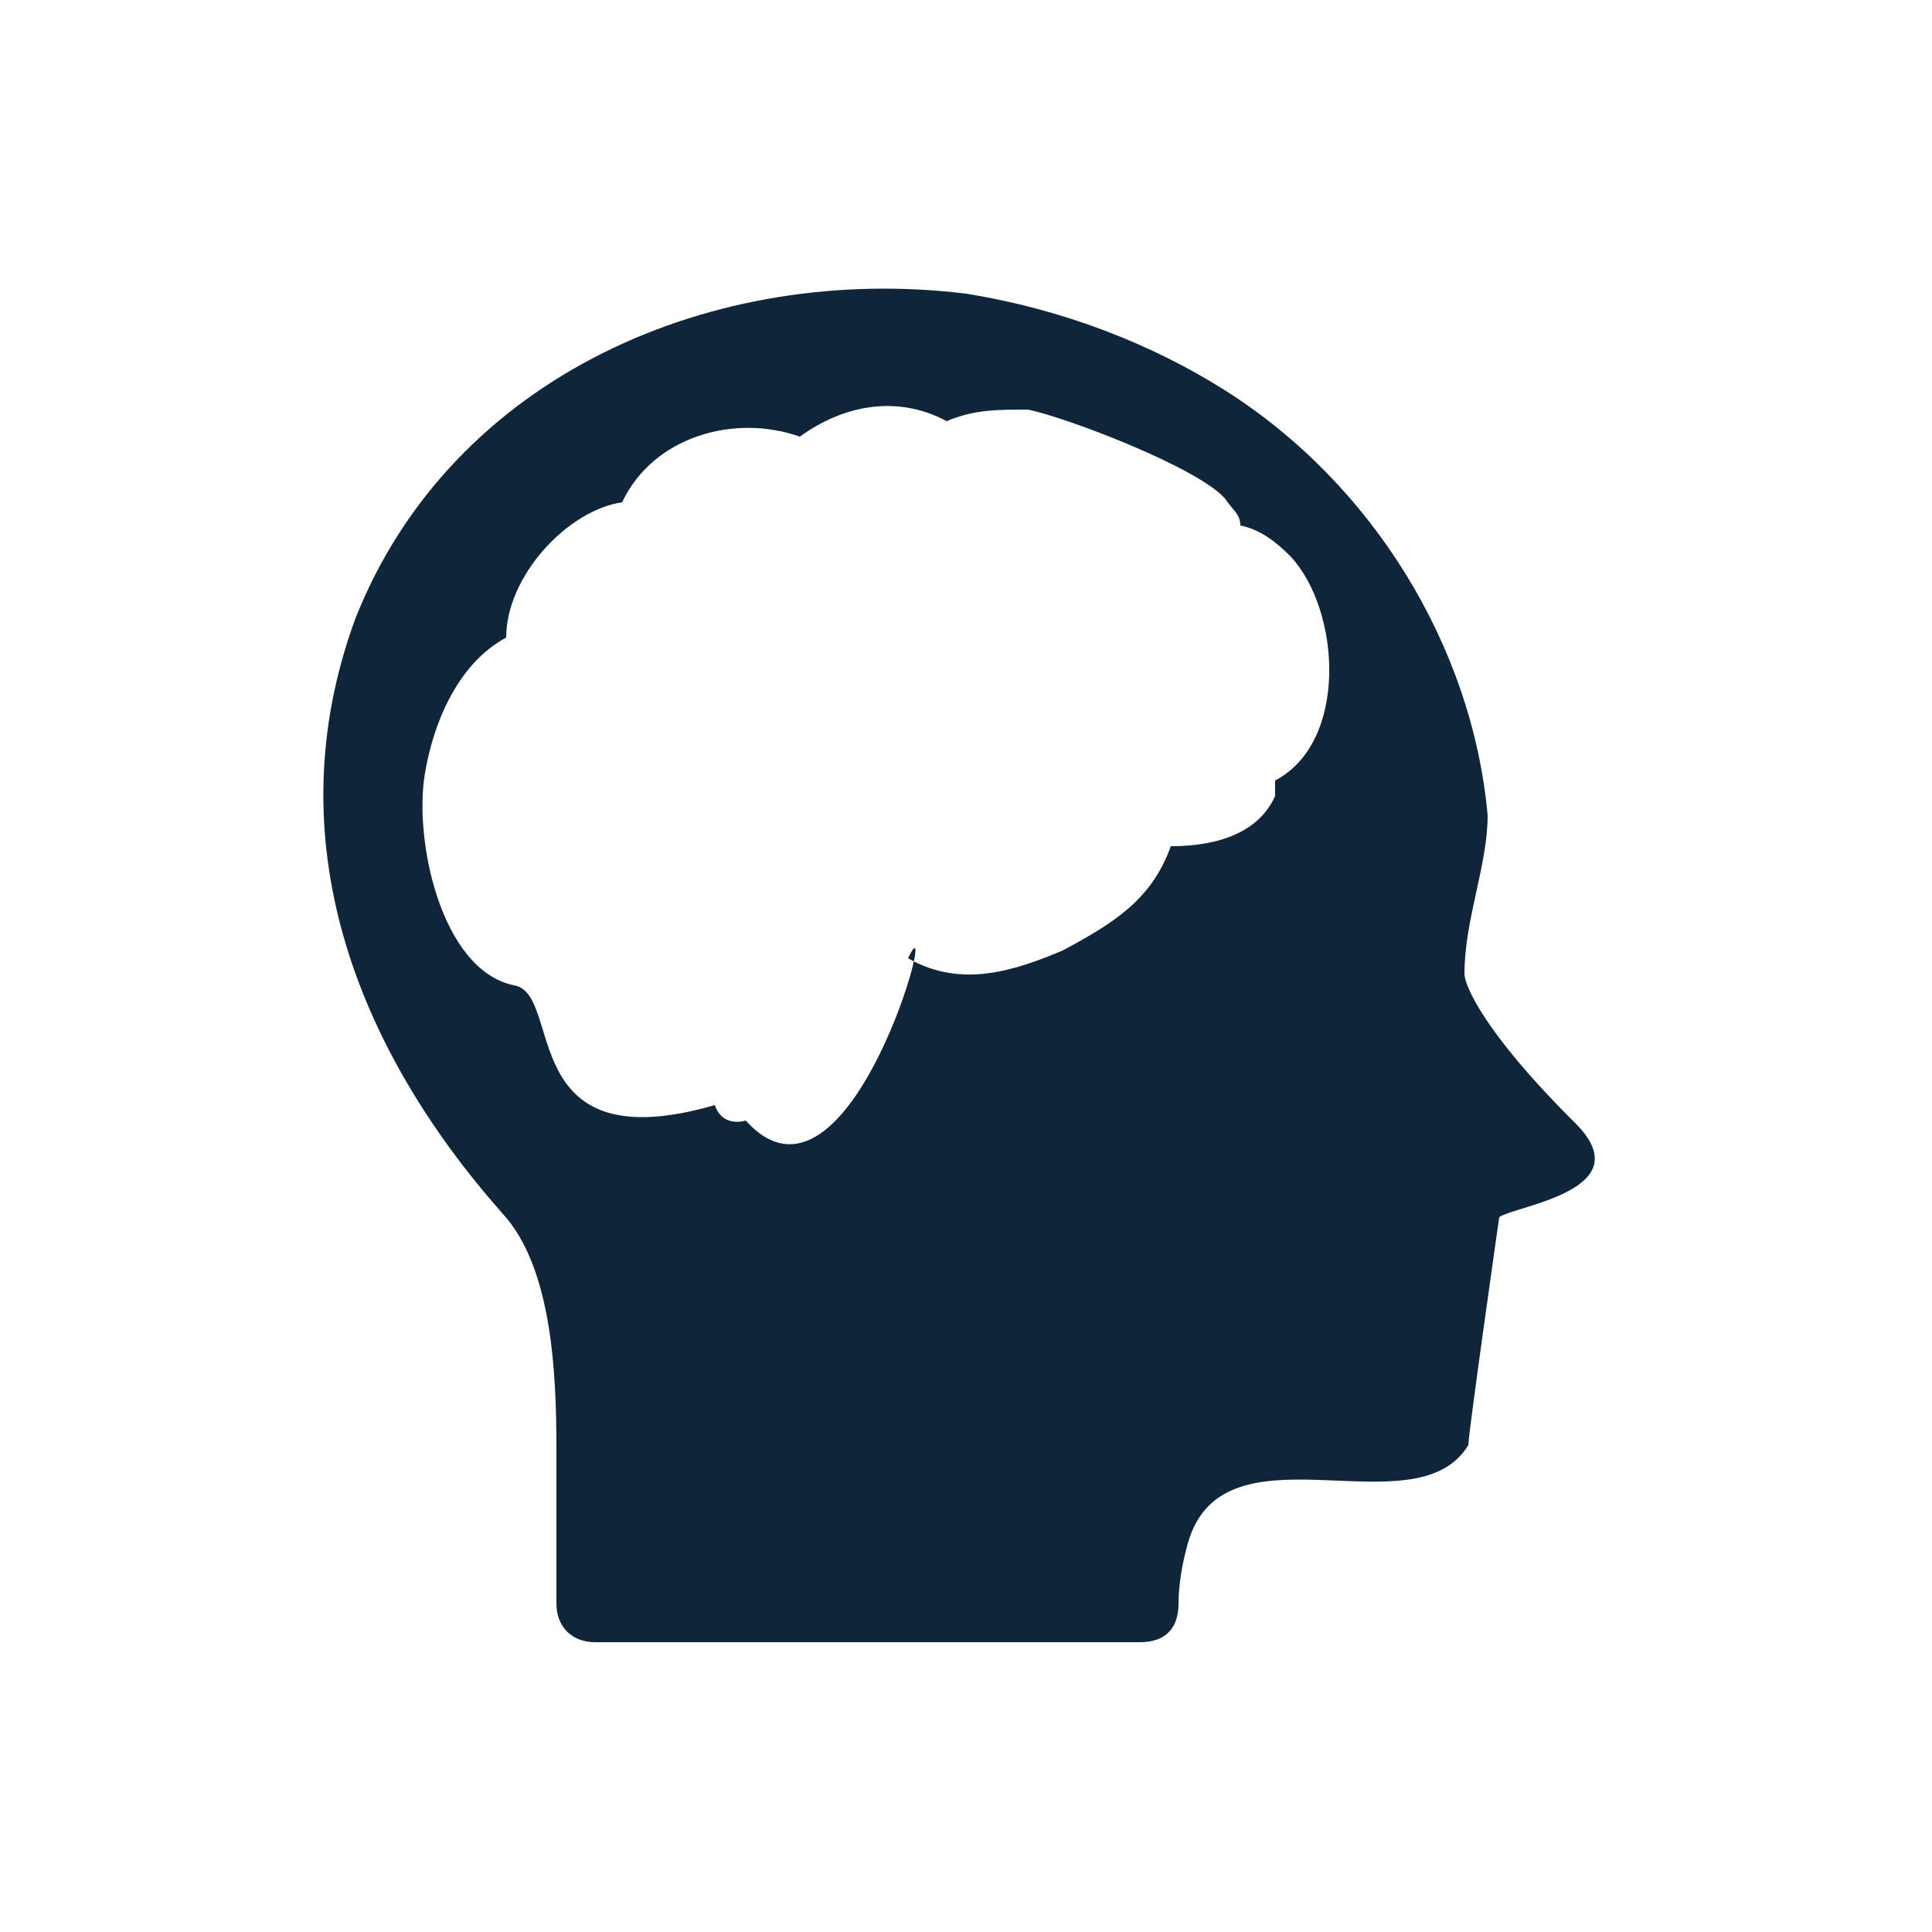 <?xml version="1.0" encoding="utf-8"?>
<!-- Generator: Adobe Illustrator 28.2.0, SVG Export Plug-In . SVG Version: 6.00 Build 0)  -->
<svg version="1.1" id="Capa_1" xmlns="http://www.w3.org/2000/svg" xmlns:xlink="http://www.w3.org/1999/xlink" x="0px" y="0px"
	 viewBox="0 0 50 50" style="enable-background:new 0 0 50 50;" xml:space="preserve">
<style type="text/css">
	.st0{fill-rule:evenodd;clip-rule:evenodd;fill:#0E253A;}
</style>
<g id="Capa_1_00000090293138358771955810000002484468772967627415_">
</g>
<g id="_x33_1">
	<g>
		<path class="st0" d="M38.5,21.1c-0.4-4.4-3-8.6-6.8-11C29.8,8.9,27.5,8,25,7.6C18.5,6.8,11.7,9.7,9.2,16c-2.1,5.7,0,11.1,3.8,15.4
			c1.3,1.4,1.4,4.2,1.4,6.1v4c0,0.6,0.4,1,1,1h14.1c0.7,0,1-0.4,1-1c0-0.7,0.2-1.4,0.2-1.4c0.8-3.5,5.9-0.4,7.3-2.7
			c0-0.3,0.8-5.9,0.8-5.9c0.4-0.3,3.8-0.7,1.9-2.5c-2.3-2.3-2.8-3.5-2.8-3.8C37.9,23.8,38.5,22.4,38.5,21.1L38.5,21.1z M33.4,14.4
			c-0.4-0.4-0.8-0.7-1.3-0.8c0-0.3-0.2-0.4-0.4-0.7c-0.7-0.8-4.1-2.1-5.1-2.3c-0.8,0-1.4,0-2.1,0.3c-1.3-0.7-2.7-0.4-3.8,0.4
			c-1.7-0.6-3.8,0-4.6,1.7c-1.4,0.2-3,1.9-3,3.5c-1.3,0.7-1.9,2.3-2.1,3.5c-0.3,1.7,0.4,5.1,2.3,5.5c1.3,0.2,0,4.6,5.2,3.1l0,0
			c0.2,0.6,0.8,0.4,0.8,0.4c2.7,3,5.1-6.1,4.2-4.2c1.4,0.8,2.8,0.3,4-0.2c1.3-0.7,2.3-1.3,2.8-2.7c1.3,0,2.3-0.4,2.7-1.3
			c0-0.3,0-0.4,0-0.4C34.9,19.2,34.7,15.8,33.4,14.4L33.4,14.4z"/>
	</g>
</g>
</svg>
